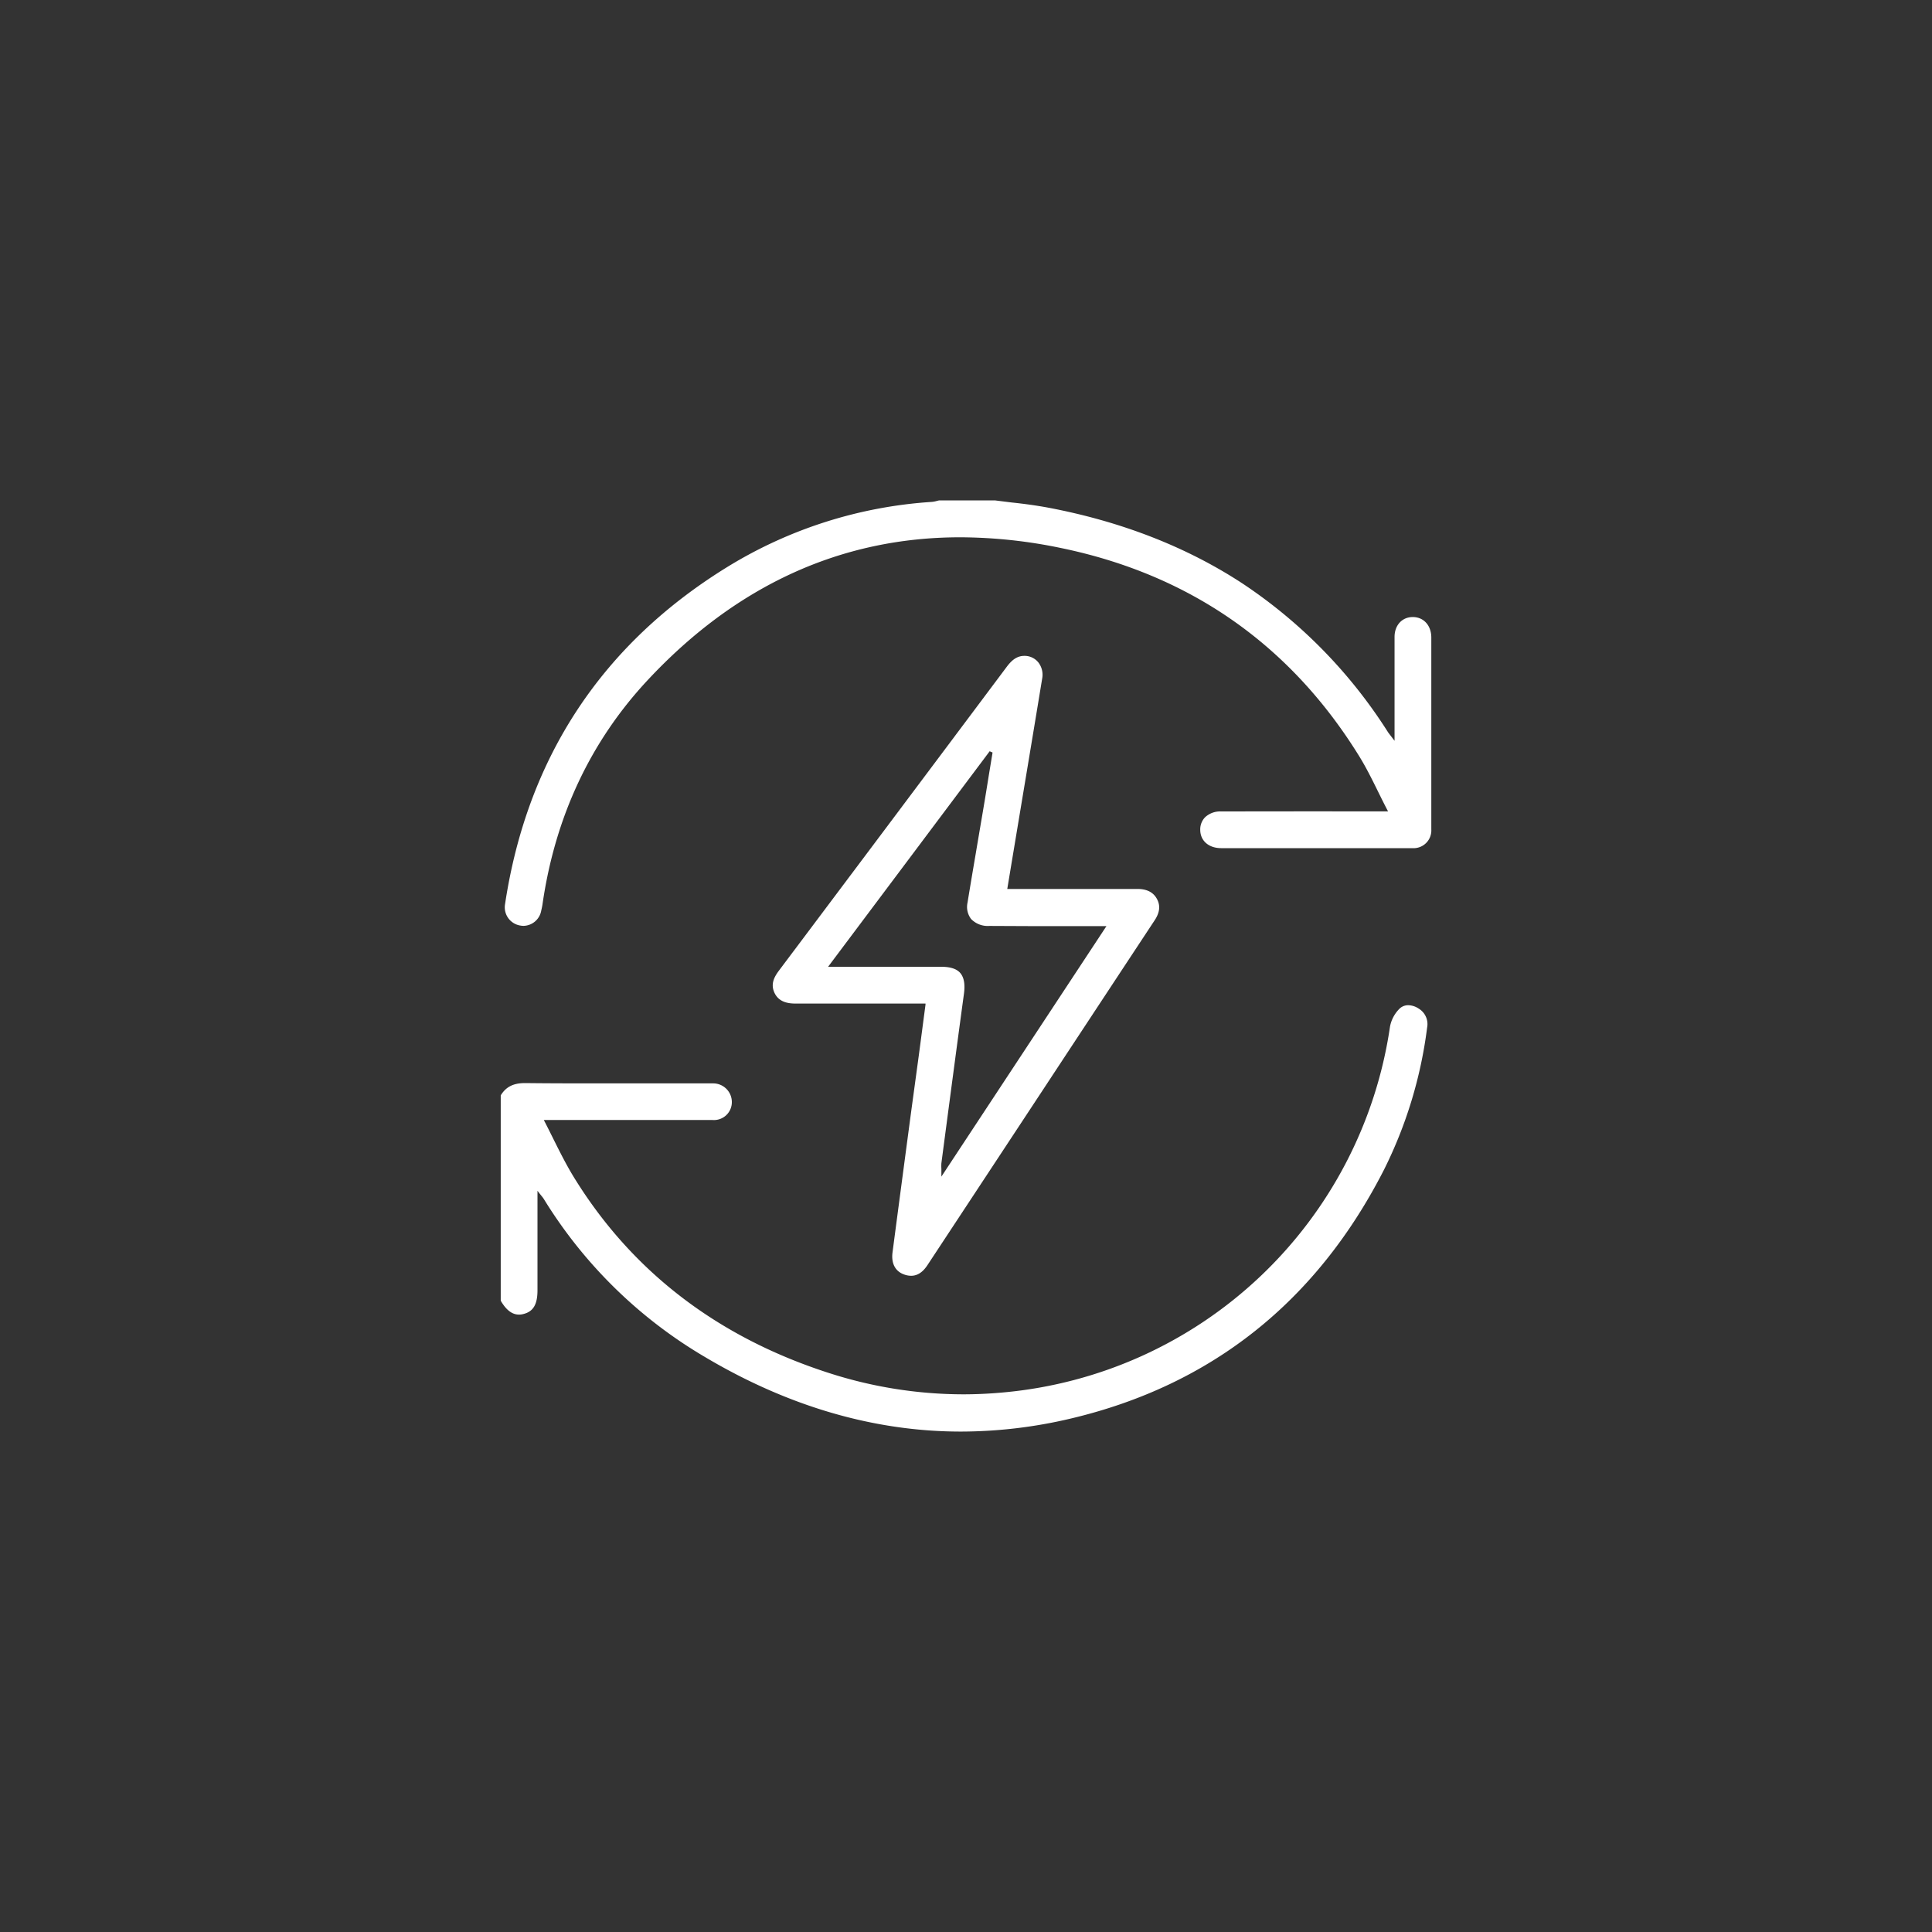 <svg id="Layer_1" data-name="Layer 1" xmlns="http://www.w3.org/2000/svg" viewBox="0 0 500 500"><rect x="0" y="0" width="500" height="500" fill="#333333" stroke="none"/><defs><style>.cls-1{fill:#fff;}</style></defs><path class="cls-1" d="M365.68,159.69h-.06c-2.75,0-4.69,2.1-4.71,5.1,0,5.55,0,11.19,0,16.65v10.28l-.45-.59-.62-.81c-.3-.38-.49-.63-.67-.9a129.22,129.22,0,0,0-37.73-38.49c-14.48-9.46-31.38-16-50.22-19.56-3.08-.57-6.26-1-9.34-1.32l-4.34-.54H243l-.54.13a7,7,0,0,1-1.29.25,115.2,115.2,0,0,0-52.56,16.61c-32.68,20-52.16,49.47-57.9,87.47a4.78,4.78,0,0,0,4,5.57,4.54,4.54,0,0,0,.82.07,4.77,4.77,0,0,0,4.55-4c.15-.61.25-1.12.32-1.59,3.26-22.59,12.38-42.06,27.1-57.88,22.9-24.61,50.17-37.09,81-37.09a129.49,129.49,0,0,1,26,2.76c33.33,6.86,59.29,24.93,77.14,53.7,1.84,2.95,3.38,6.06,5,9.35.76,1.54,1.55,3.14,2.39,4.75l.19.37H335.11L316,210a5.73,5.73,0,0,0-4.12,1.5,4.49,4.49,0,0,0-1.26,3.24c0,2.84,2.18,4.75,5.4,4.76h49.49a4.6,4.6,0,0,0,4.91-4.88c0-18.25,0-34.52,0-49.73C370.38,161.86,368.45,159.72,365.68,159.69Z"/><path class="cls-1" d="M367.12,261a5,5,0,0,0-2.66-.85,3.21,3.21,0,0,0-2.29.92,8.83,8.83,0,0,0-2.44,4.63,111.24,111.24,0,0,1-100.08,94.66c-3.45.32-6.95.49-10.4.49a113.56,113.56,0,0,1-35-5.61c-28.85-9.34-51-26.47-65.93-50.9-1.81-3-3.36-6.07-5-9.36-.76-1.54-1.56-3.14-2.39-4.75l-.19-.37h25.94c4.9,0,11.36,0,17.78,0a4.63,4.63,0,0,0,4.94-4.69,4.83,4.83,0,0,0-4.9-4.79H158.55c-9.07,0-16,0-22.57-.08h-.12c-3.05,0-4.93,1-6.27,3.18v53.14c1.4,2.42,2.95,3.6,4.74,3.6a4.43,4.43,0,0,0,1.07-.14c2.59-.62,3.7-2.46,3.7-6.15,0-3.25,0-6.51,0-9.76v-16l.44.58.6.75a7.85,7.85,0,0,1,.6.8,120.75,120.75,0,0,0,41.72,40.9C204,364,226.29,370.49,248.69,370.49a124.06,124.06,0,0,0,28.38-3.36c36.4-8.59,63.69-30.26,81.12-64.43A114.17,114.17,0,0,0,369.33,266,4.7,4.7,0,0,0,367.12,261Z"/><path class="cls-1" d="M260.53,172.59c-20.88,27.89-40.16,53.6-58.92,78.58-1.25,1.66-2.25,3.52-1.15,5.82s3.37,2.73,5.39,2.73h.09c4.07,0,8.56,0,14.11,0h19.47l0,.29-.59,4.46c-.39,3-.77,5.86-1.15,8.72L235.9,287c-1.62,12.16-3.29,24.72-4.91,37.08-.39,2.91.72,5,3.1,5.79a5.3,5.3,0,0,0,1.7.3c1.62,0,3-.89,4.21-2.72l29.72-45.11q14.53-22.08,29.09-44.15c1.33-2,1.54-3.78.63-5.5s-2.55-2.63-5.08-2.63H260.68l.05-.29,1.08-6.52,2.33-14,1.46-8.77c1.36-8.16,2.76-16.6,4.12-24.9a5.21,5.21,0,0,0-1-4.15,4.57,4.57,0,0,0-3.38-1.69h-.27C263,169.74,261.64,171.11,260.53,172.59Zm6.89,67.09h18.93l-.26.39-42,63.74-.46.7v-.83c0-.48,0-.87,0-1.2a10.81,10.81,0,0,1,0-1.44l.89-6.75c1.61-12.17,3.27-24.75,4.95-37.11.34-2.49,0-4.24-.94-5.35s-2.6-1.63-5-1.63H214.31l.3-.4L256,194.59l.13-.17.18.09.29.14.08,0,.17.08,0,.19-.93,5.63q-1,6.3-2.09,12.62c-.42,2.5-.85,5-1.27,7.52-.72,4.22-1.46,8.59-2.16,12.89a5.15,5.15,0,0,0,.93,4.27,6,6,0,0,0,4.71,1.78Z"/></svg>